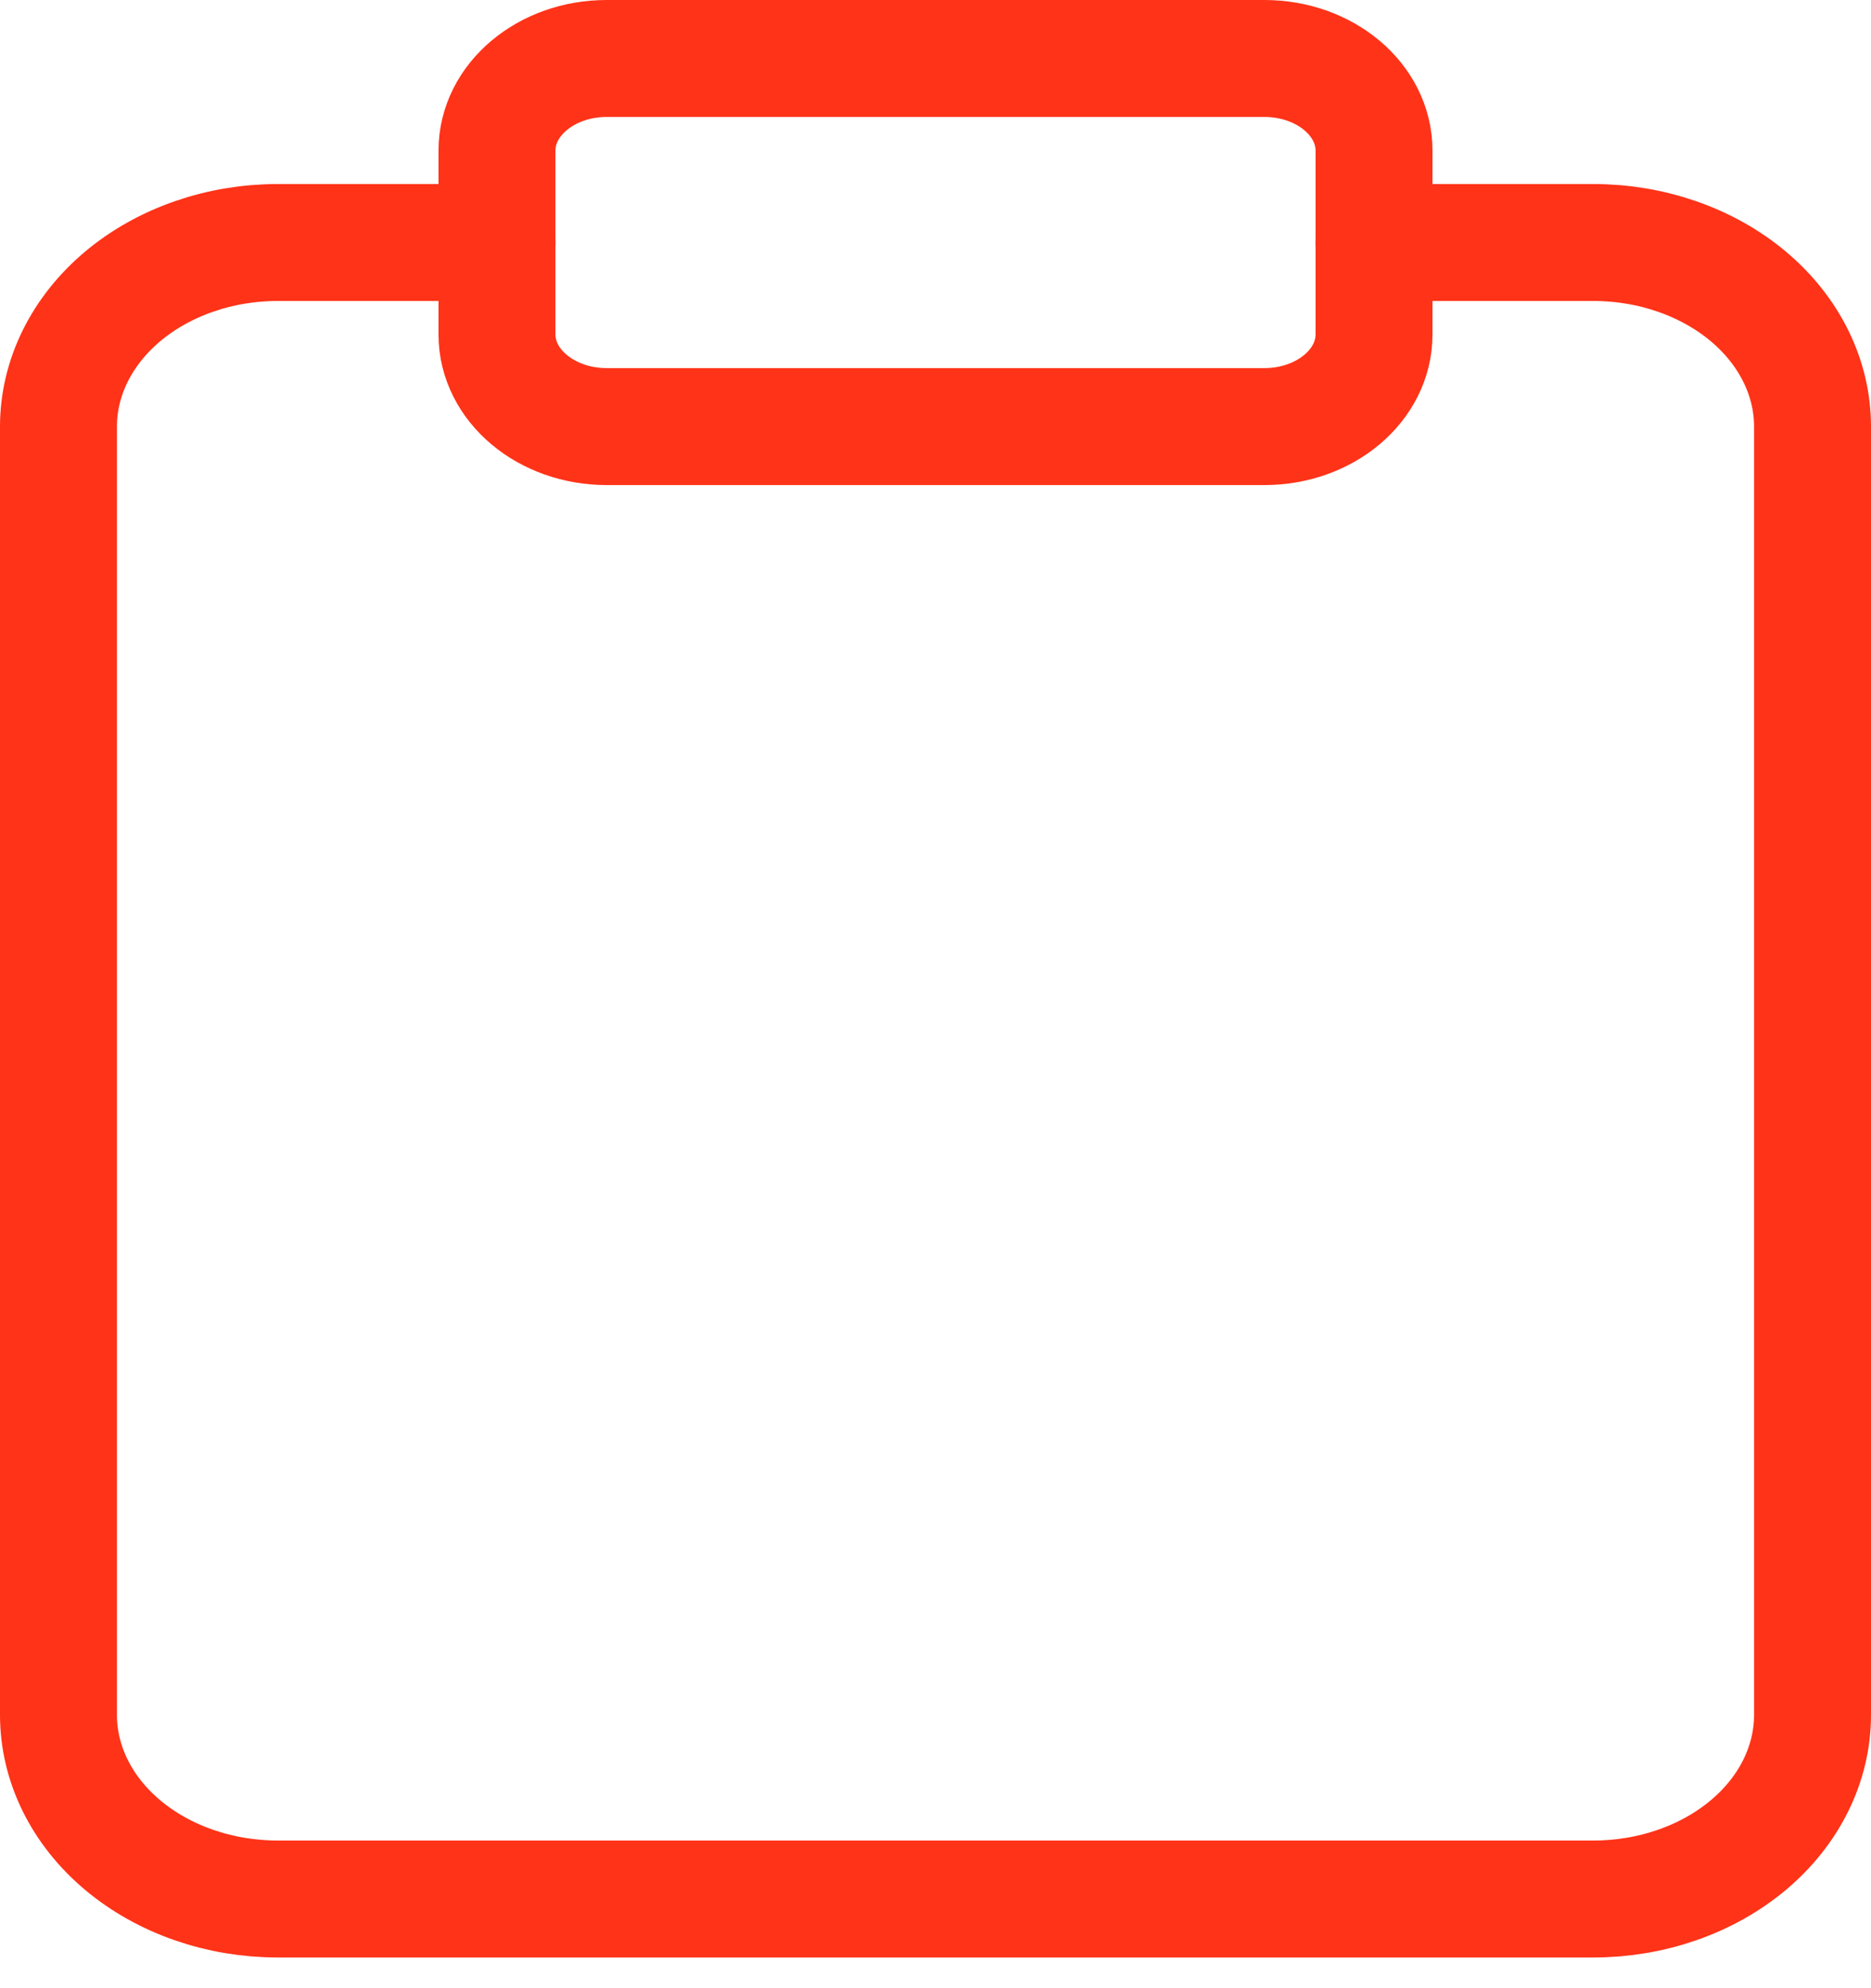 <svg width="32" height="34" viewBox="0 0 32 34" fill="none" xmlns="http://www.w3.org/2000/svg">
<path d="M23.5 4.147H27.25C28.245 4.147 29.198 4.479 29.902 5.069C30.605 5.66 31 6.46 31 7.295V29.327C31 30.162 30.605 30.963 29.902 31.553C29.198 32.143 28.245 32.475 27.25 32.475H4.75C3.755 32.475 2.802 32.143 2.098 31.553C1.395 30.963 1 30.162 1 29.327V7.295C1 6.46 1.395 5.66 2.098 5.069C2.802 4.479 3.755 4.147 4.75 4.147H8.5" stroke="#FF3318" stroke-width="2" stroke-linecap="round" stroke-linejoin="round"/>
<path d="M21.625 1H10.375C9.34 1 8.5 1.705 8.5 2.574V5.721C8.5 6.59 9.34 7.295 10.375 7.295H21.625C22.661 7.295 23.5 6.59 23.5 5.721V2.574C23.5 1.705 22.661 1 21.625 1Z" stroke="#FF3318" stroke-width="2" stroke-linecap="round" stroke-linejoin="round"/>
</svg>
